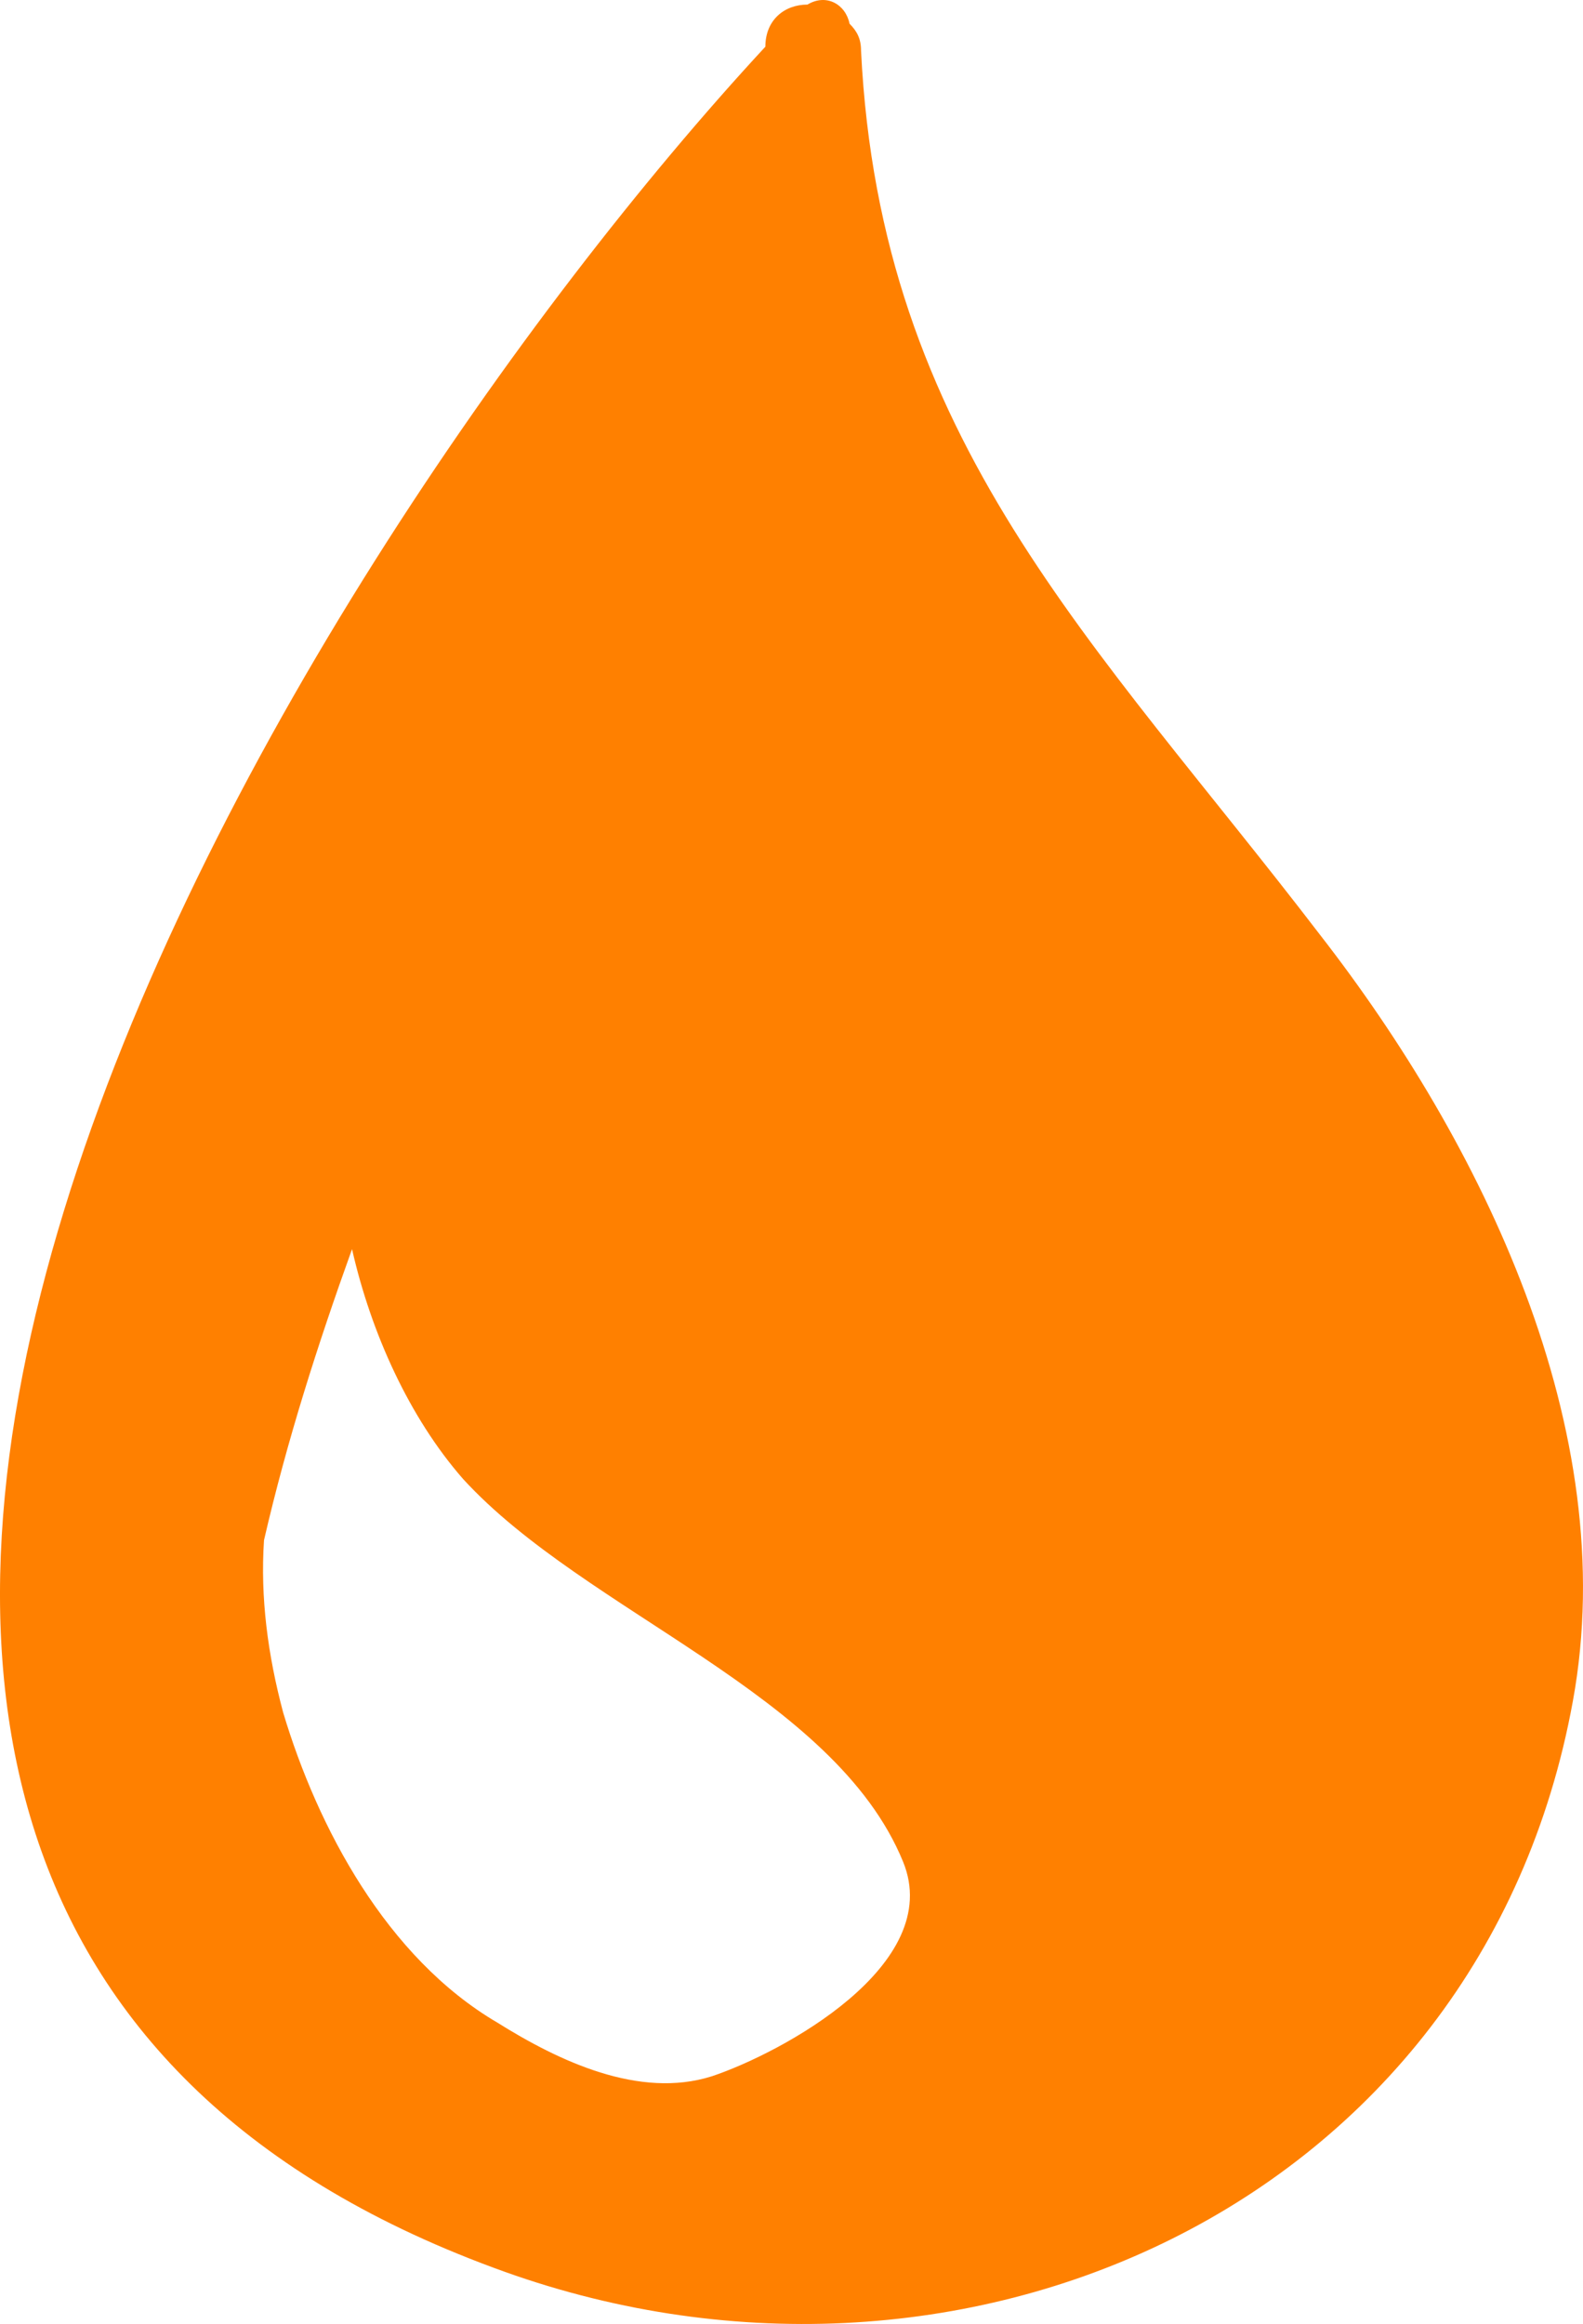 <?xml version="1.0" encoding="utf-8"?>
<!-- Generator: Adobe Illustrator 16.0.3, SVG Export Plug-In . SVG Version: 6.00 Build 0)  -->
<!DOCTYPE svg PUBLIC "-//W3C//DTD SVG 1.1//EN" "http://www.w3.org/Graphics/SVG/1.1/DTD/svg11.dtd">
<svg version="1.1" id="Capa_1" xmlns="http://www.w3.org/2000/svg" xmlns:xlink="http://www.w3.org/1999/xlink" x="0px" y="0px"
	 width="253.143px" height="371.41px" viewBox="0 0 253.143 371.41" enable-background="new 0 0 253.143 371.41"
	 xml:space="preserve">
<g>
	<path fill="#FF8000" d="M211.129,149.449c-36.106-47.124-70.38-78.948-73.438-141.372c0-1.836-0.611-3.06-1.836-4.284
		c-0.611-3.06-3.673-4.896-6.732-3.06c-3.671,0-6.73,2.448-6.73,6.732C45.281,90.697-85.076,301.837,78.941,362.424
		c74.051,27.541,157.896-9.791,172.584-90.575C259.478,228.397,236.833,182.498,211.129,149.449z M79.55,323.256
		c-17.748-10.404-28.764-31.211-34.271-49.571c-2.448-9.181-3.672-18.357-3.061-27.539c3.672-15.912,8.568-31.213,14.076-46.513
		c3.061,13.464,9.18,26.929,17.748,36.72c19.584,21.422,59.364,34.272,70.38,61.201c6.732,16.522-19.584,30.602-30.6,34.271
		C102.195,335.497,89.341,329.377,79.55,323.256z"/>
</g>
</svg>
